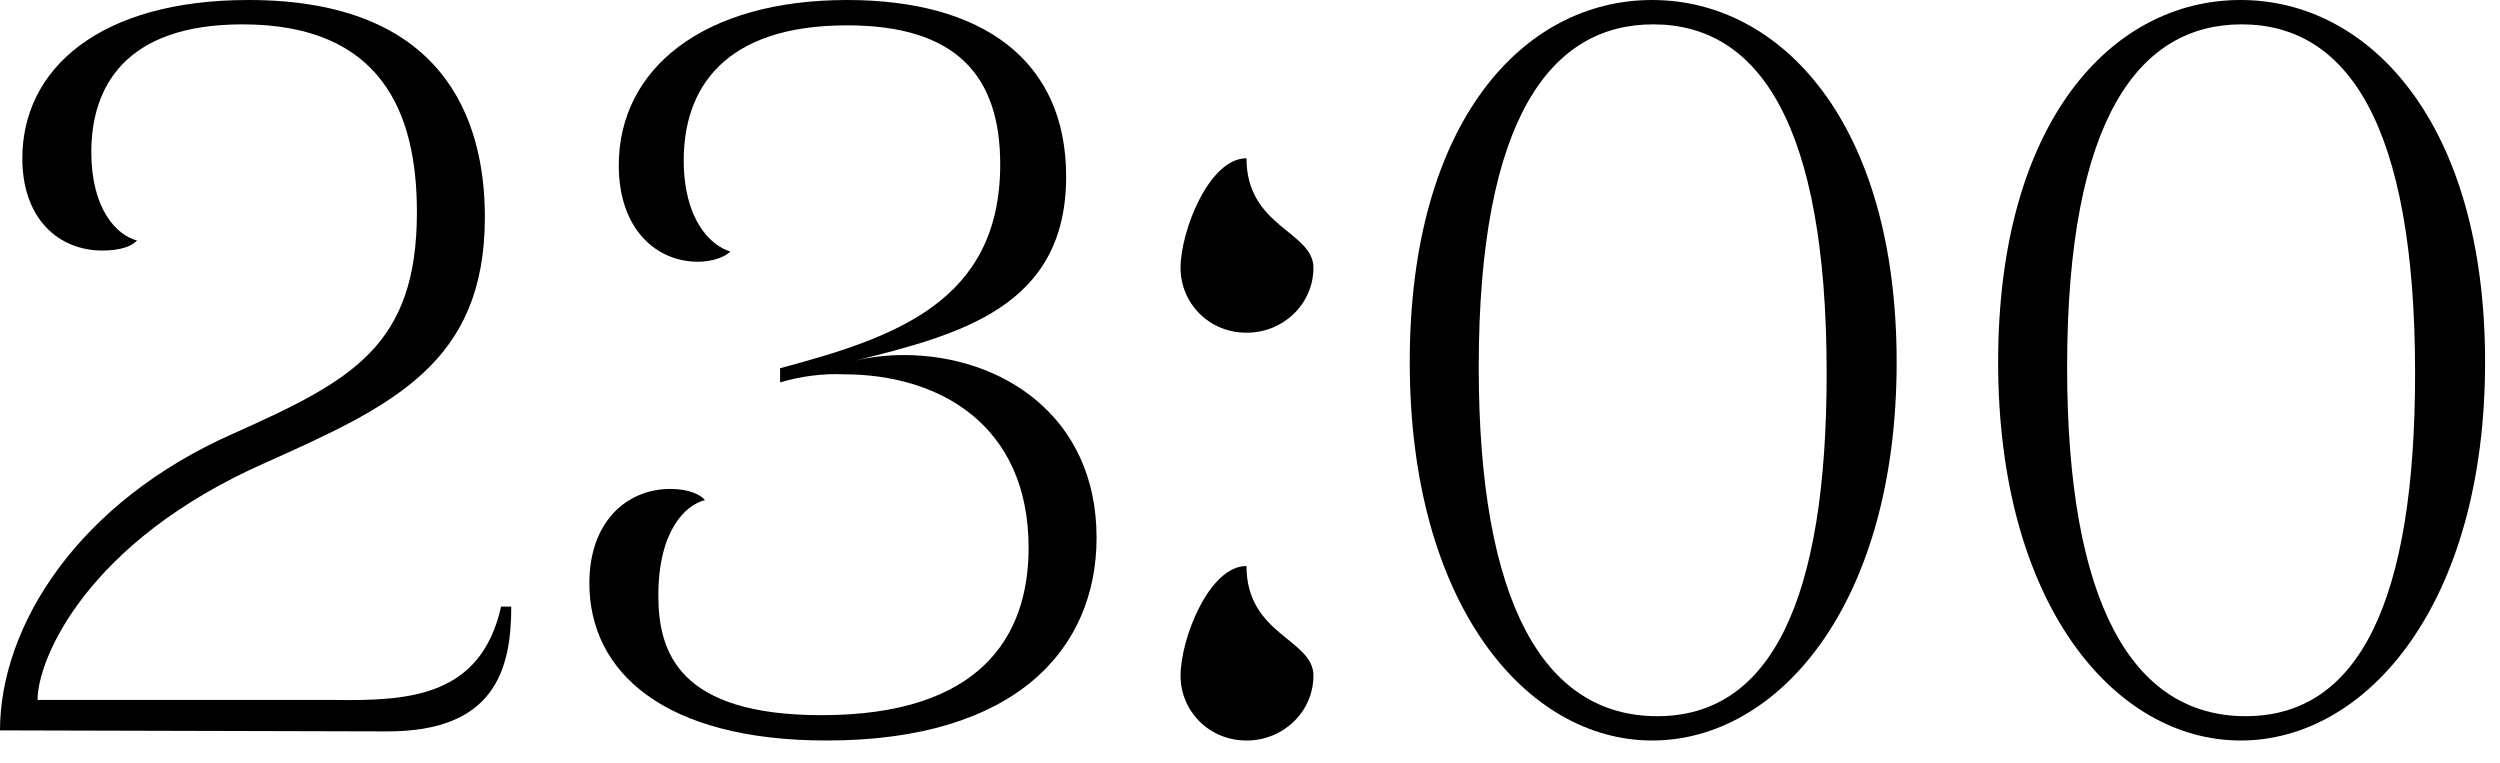 <?xml version="1.0" encoding="UTF-8"?> <svg xmlns="http://www.w3.org/2000/svg" width="59" height="18" viewBox="0 0 59 18" fill="none"><path d="M47.156 8.547C47.156 2.873 49.837 0 52.878 0C55.918 0 58.648 2.897 58.648 8.547C58.648 14.244 55.87 17.476 52.878 17.476C49.909 17.476 47.156 14.268 47.156 8.547ZM56.996 8.81C56.996 2.921 55.392 0.575 52.902 0.575C50.508 0.575 48.784 2.753 48.784 8.666C48.784 14.22 50.316 16.902 52.998 16.902C55.679 16.902 56.996 14.172 56.996 8.81Z" fill="black"></path><path d="M33.27 8.547C33.27 2.873 35.951 0 38.991 0C42.032 0 44.761 2.897 44.761 8.547C44.761 14.244 41.984 17.476 38.991 17.476C36.023 17.476 33.27 14.268 33.27 8.547ZM43.109 8.81C43.109 2.921 41.505 0.575 39.015 0.575C36.621 0.575 34.898 2.753 34.898 8.666C34.898 14.22 36.43 16.902 39.111 16.902C41.792 16.902 43.109 14.172 43.109 8.81Z" fill="black"></path><path d="M29.417 3.735C29.417 5.363 30.997 5.458 30.997 6.32C30.997 7.158 30.303 7.852 29.417 7.852C28.532 7.852 27.861 7.158 27.861 6.32C27.861 5.458 28.532 3.735 29.417 3.735ZM29.417 13.358C29.417 14.986 30.997 15.082 30.997 15.944C30.997 16.782 30.303 17.476 29.417 17.476C28.532 17.476 27.861 16.782 27.861 15.944C27.861 15.082 28.532 13.358 29.417 13.358Z" fill="black"></path><path d="M19.511 17.476C15.657 17.476 13.909 15.848 13.909 13.765C13.909 12.305 14.795 11.539 15.824 11.539C16.231 11.539 16.519 11.659 16.638 11.802C16.16 11.922 15.537 12.545 15.537 14.053C15.537 15.393 16.016 16.878 19.391 16.878C23.126 16.878 24.275 15.034 24.275 12.928C24.275 10.007 22.145 8.834 19.918 8.834C19.415 8.81 18.889 8.882 18.41 9.025V8.69C21.091 7.972 23.605 7.134 23.605 3.878C23.605 1.796 22.576 0.598 19.99 0.598C17.093 0.598 16.136 2.083 16.136 3.783C16.136 5.171 16.758 5.793 17.237 5.937C17.117 6.057 16.83 6.177 16.471 6.177C15.489 6.177 14.603 5.41 14.603 3.902C14.603 1.628 16.59 0 19.99 0C23.174 0 25.161 1.412 25.161 4.166C25.161 7.254 22.647 7.9 20.134 8.523C20.517 8.427 20.924 8.379 21.331 8.379C23.605 8.379 25.879 9.791 25.879 12.688C25.879 15.322 23.964 17.476 19.511 17.476Z" fill="black"></path><path d="M11.443 5.123C11.443 8.571 9.265 9.576 6.272 10.917C2.035 12.784 0.886 15.561 0.886 16.519H7.9C9.648 16.543 11.348 16.447 11.826 14.316H12.066C12.066 15.824 11.659 17.261 9.145 17.261L0 17.237C0 14.795 1.819 11.85 5.53 10.222C8.307 8.977 9.839 8.164 9.839 5.003C9.839 2.657 9.001 0.575 5.722 0.575C2.921 0.575 2.155 2.083 2.155 3.591C2.155 4.932 2.753 5.554 3.232 5.674C3.112 5.817 2.825 5.913 2.418 5.913C1.389 5.913 0.527 5.171 0.527 3.735C0.527 1.628 2.346 0 5.865 0C10.462 0 11.443 2.801 11.443 5.123Z" fill="black"></path></svg> 